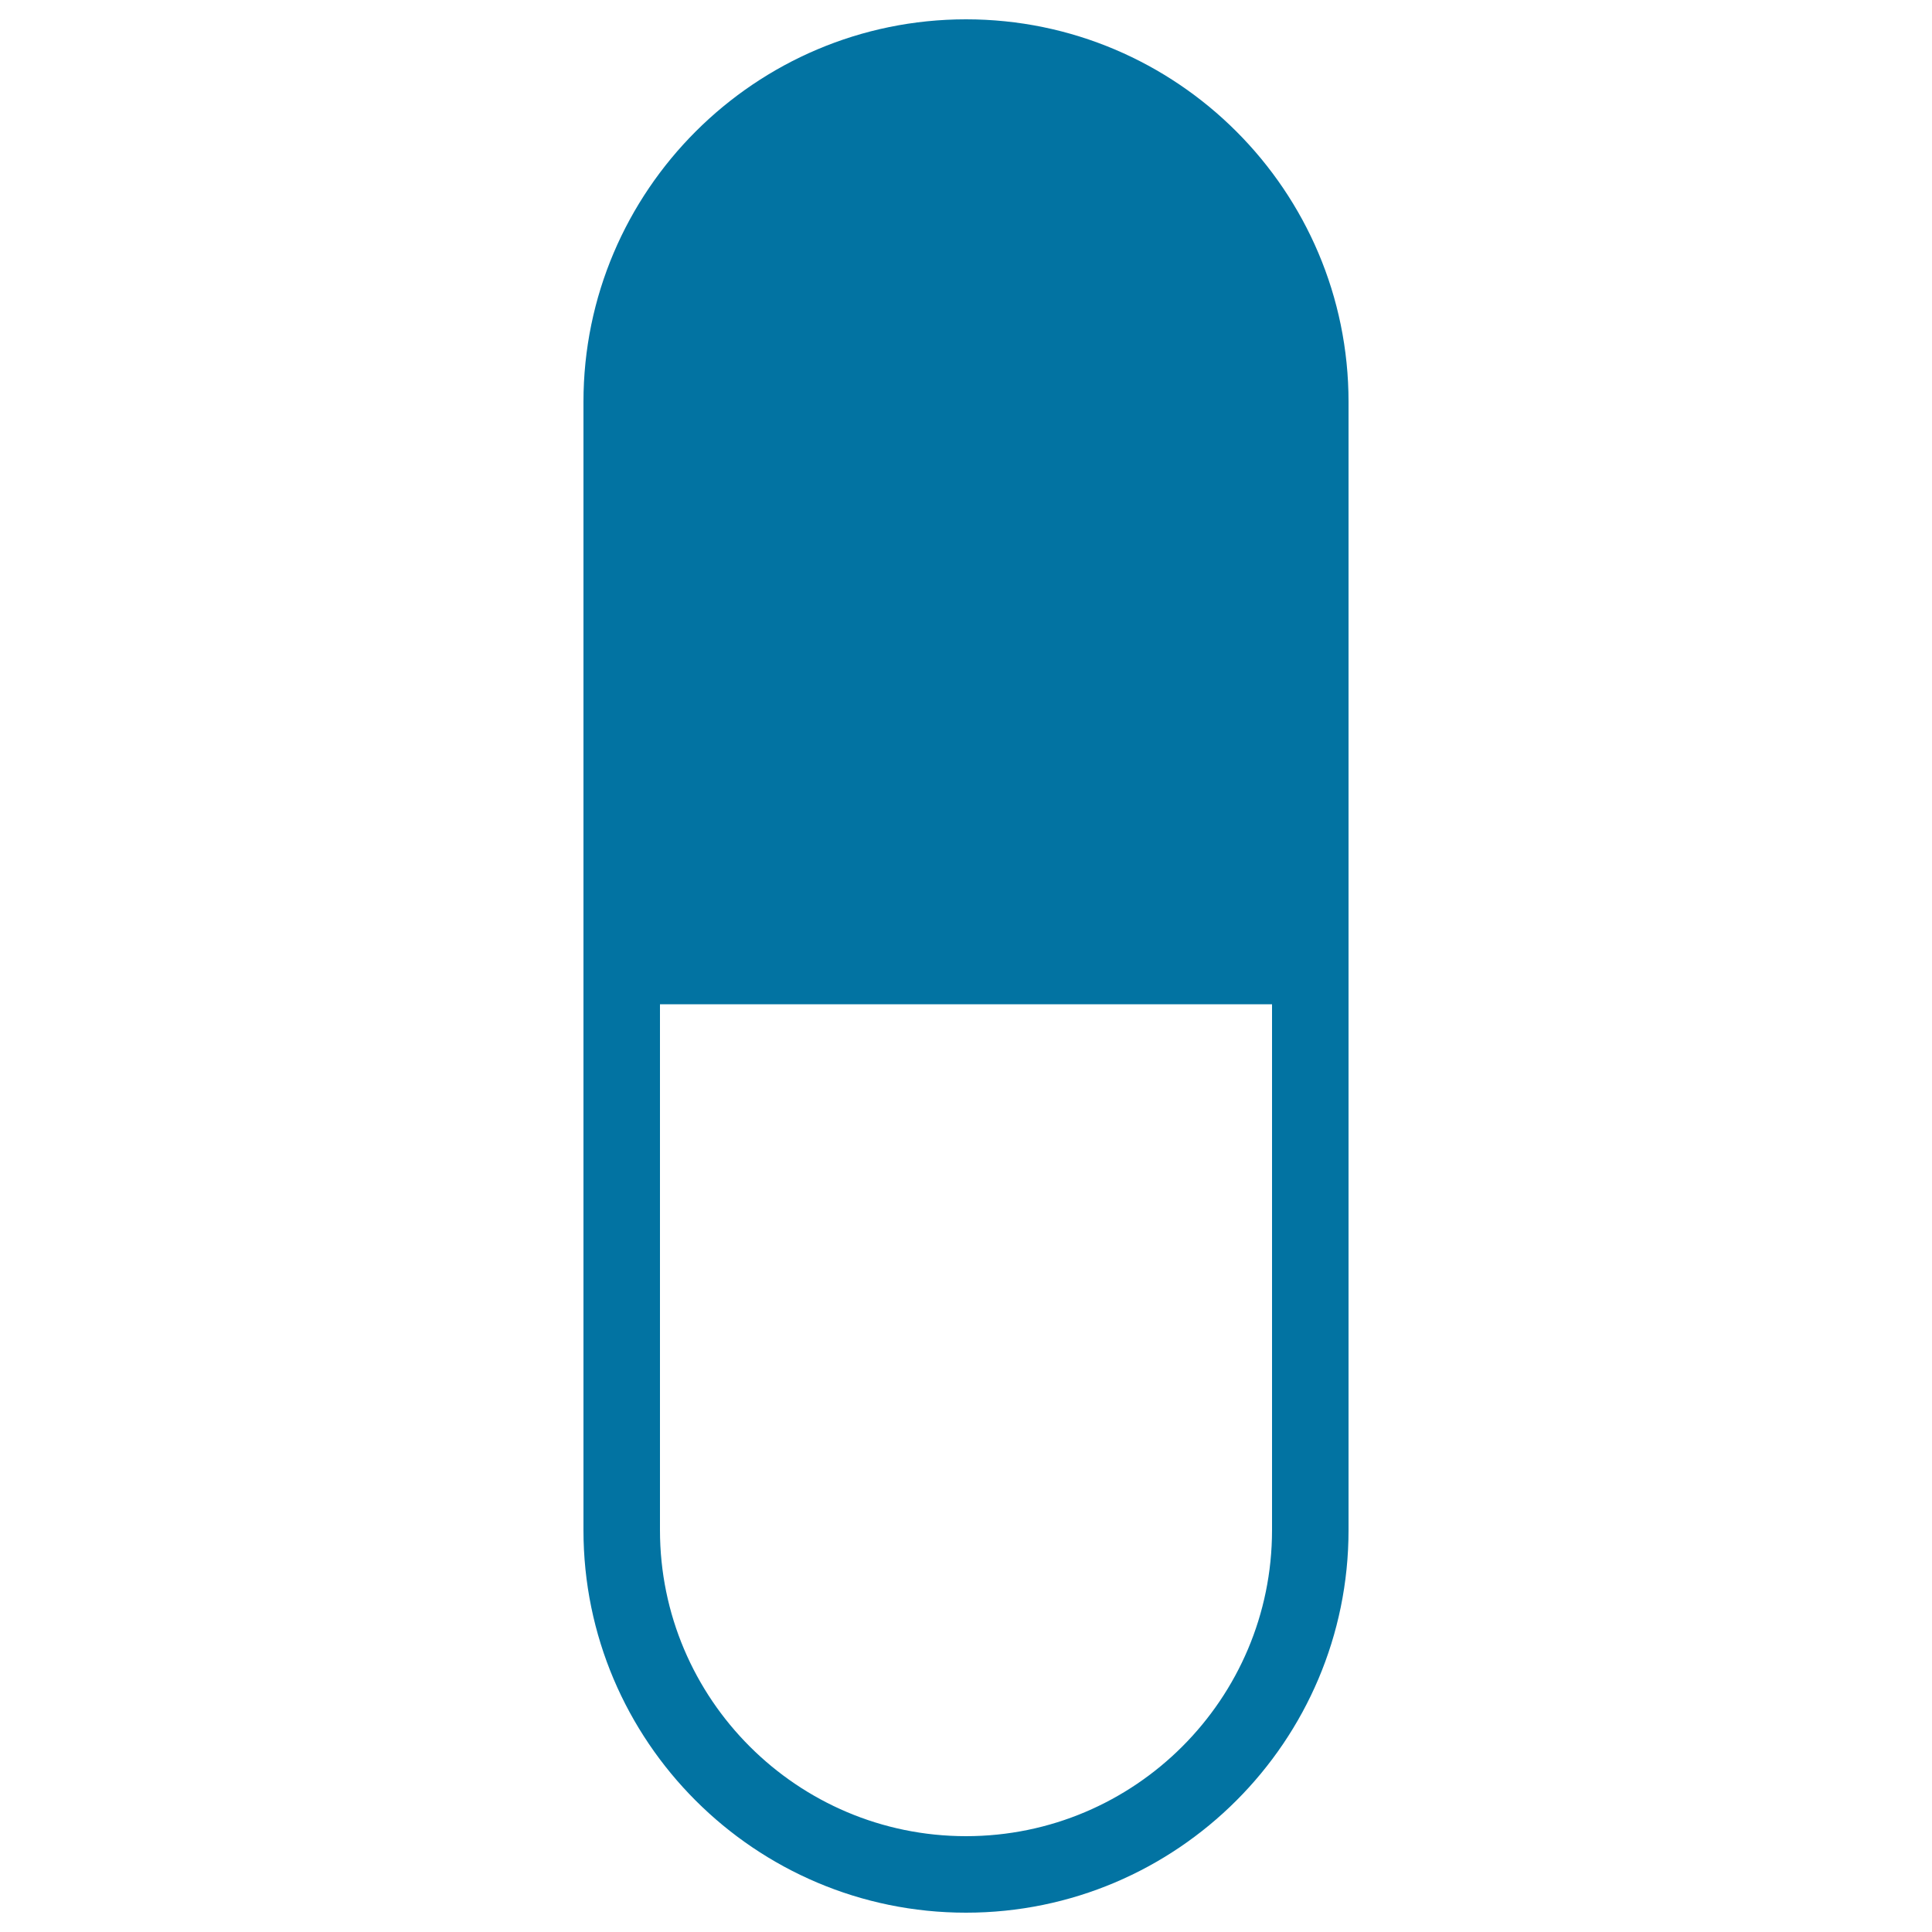 <svg xmlns="http://www.w3.org/2000/svg" viewBox="0 0 1000 1000" style="fill:#0273a2">
<title>Capsule Black And White Variant SVG icon</title>
<g><g><path d="M500,10c-109.1,0-198,88.8-198,198v584c0,109.2,88.8,198,198,198c109.2,0,198-88.8,198-198V208C698,98.8,609.2,10,500,10z M500,950.4c-87.3,0-158.4-71-158.4-158.4V519.8h316.8V792C658.4,879.4,587.4,950.4,500,950.4z"/></g></g>
</svg>